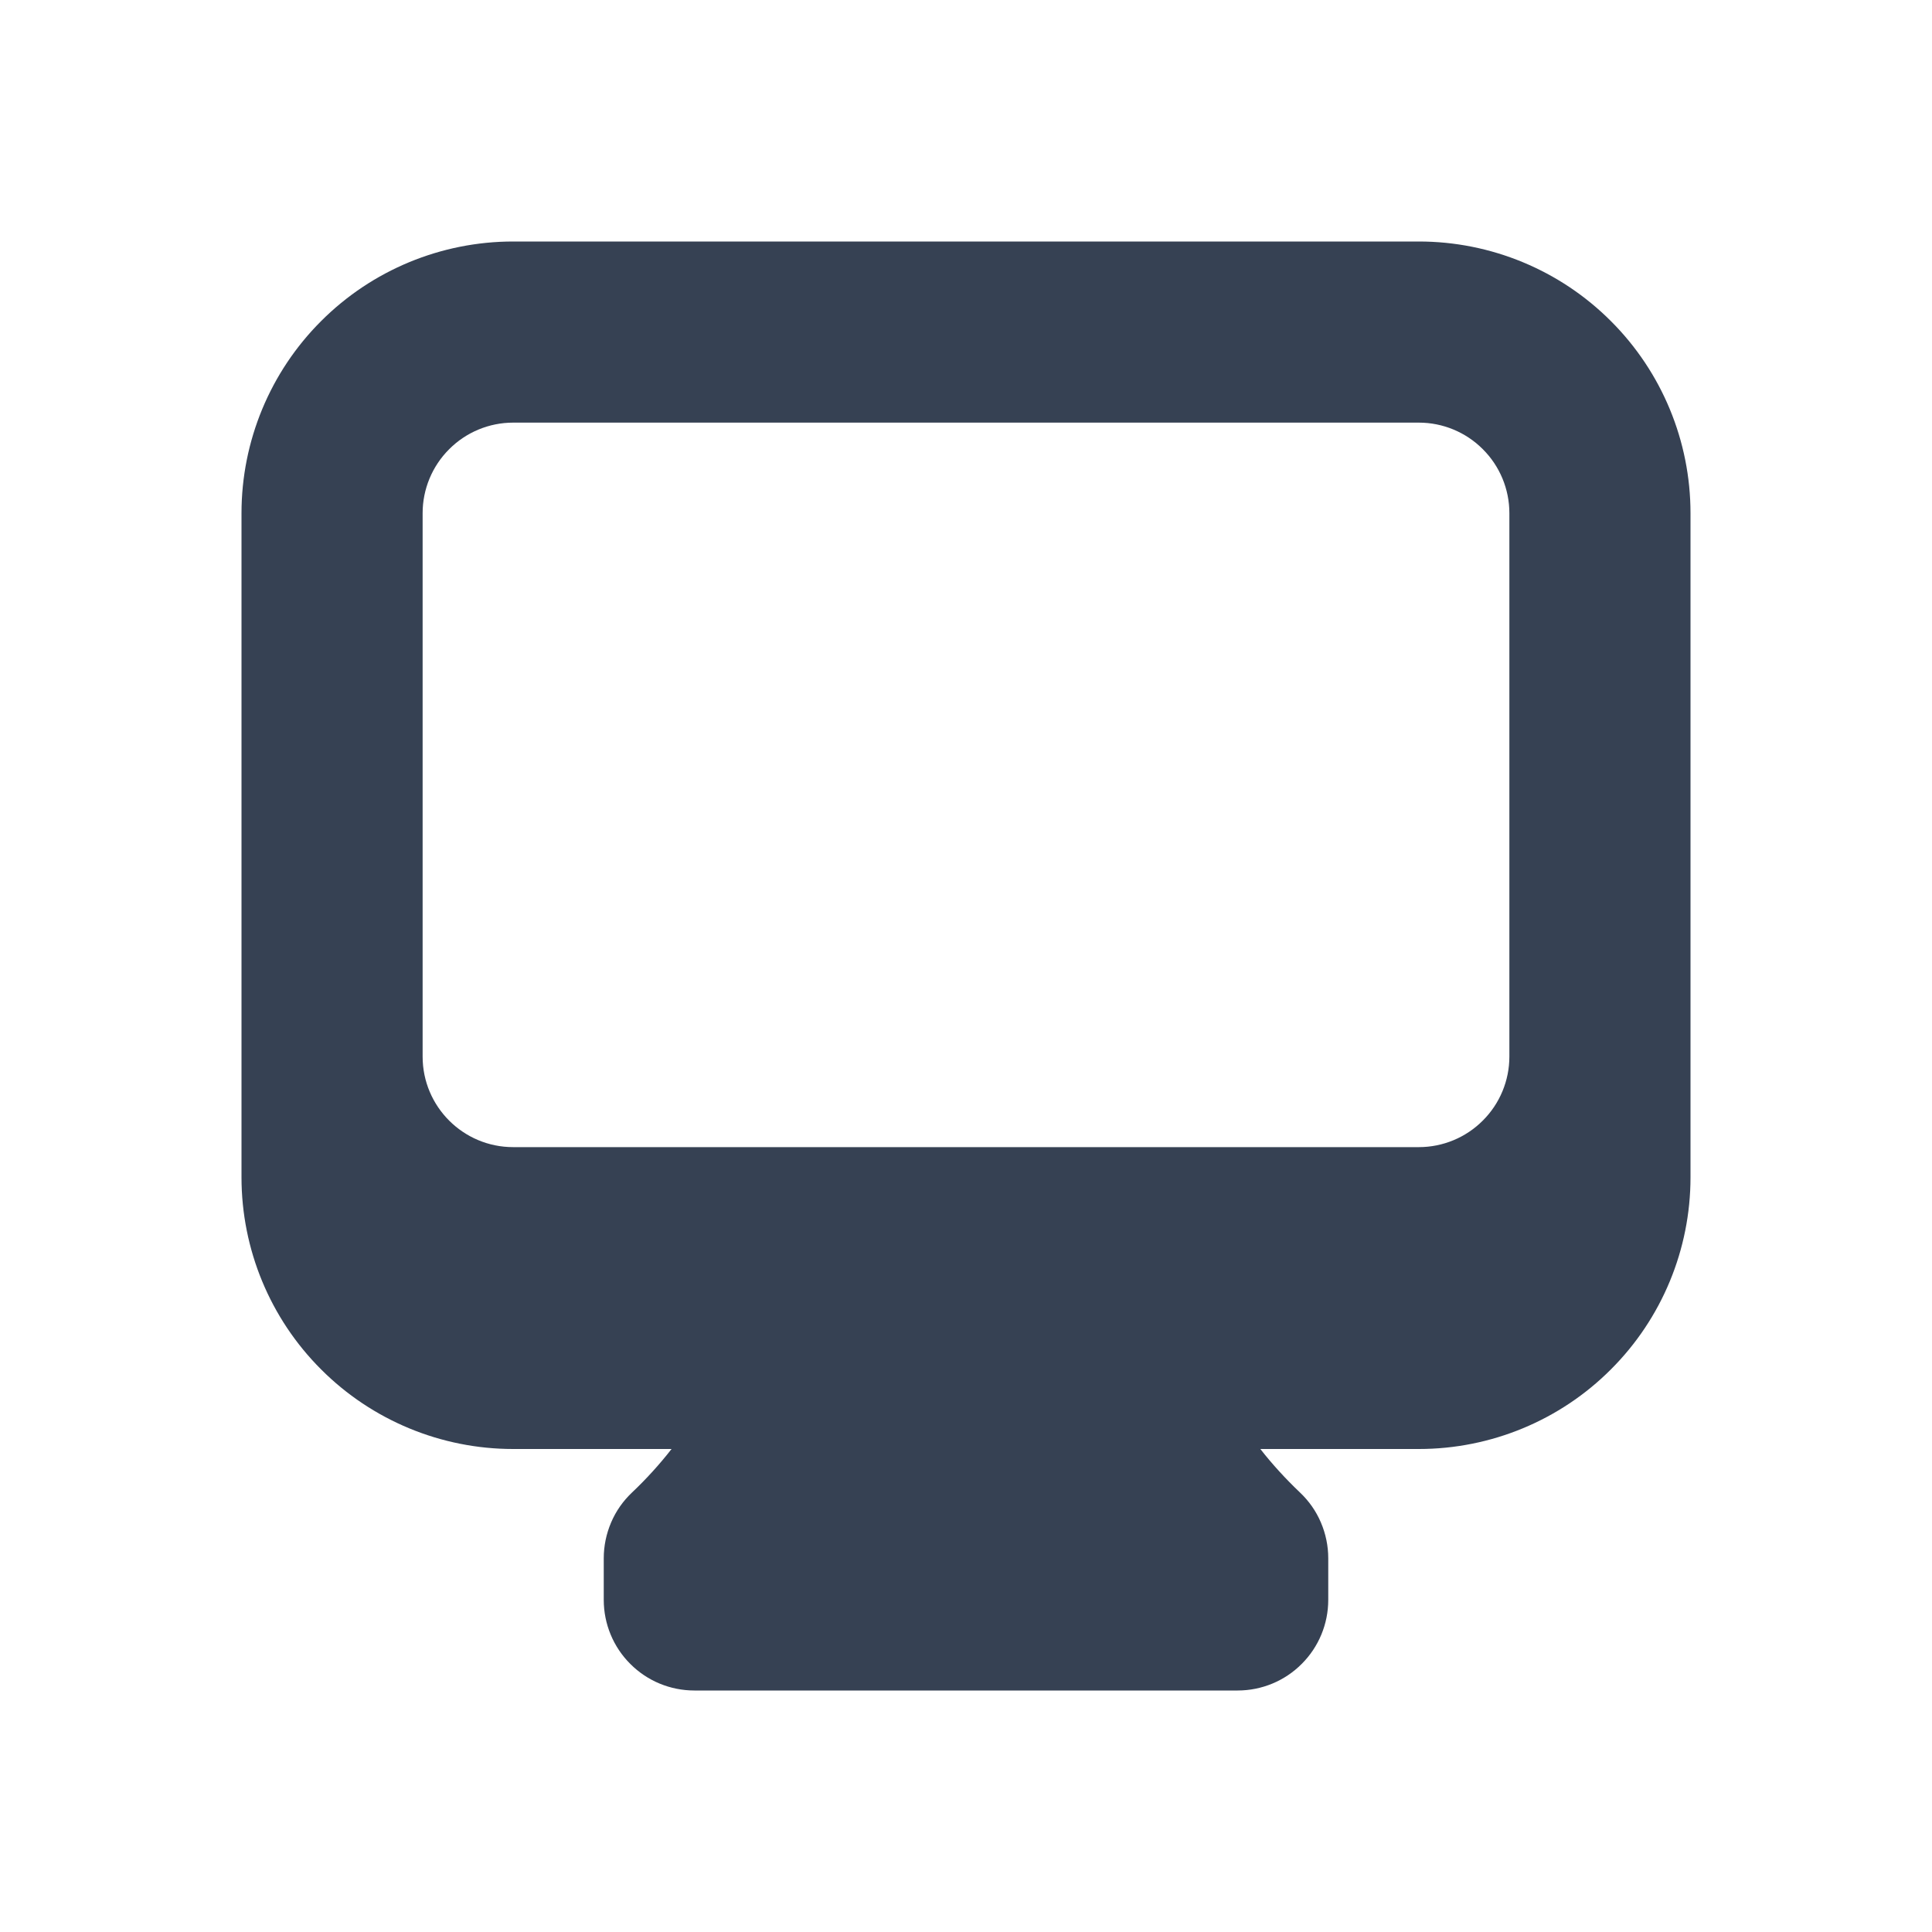 <svg width="20" height="20" viewBox="0 0 20 20" fill="none" xmlns="http://www.w3.org/2000/svg">
<path fill-rule="evenodd" clip-rule="evenodd" d="M2.5 5.312C2.5 4.567 2.796 3.851 3.324 3.324C3.851 2.796 4.567 2.5 5.312 2.5H14.688C15.433 2.5 16.149 2.796 16.676 3.324C17.204 3.851 17.5 4.567 17.5 5.312V12.188C17.5 12.933 17.204 13.649 16.676 14.176C16.149 14.704 15.433 15 14.688 15H13.047C13.172 15.16 13.31 15.31 13.457 15.45C13.55 15.538 13.624 15.643 13.674 15.761C13.724 15.878 13.75 16.004 13.75 16.131V16.562C13.75 16.811 13.651 17.05 13.475 17.225C13.3 17.401 13.061 17.5 12.812 17.5H7.188C6.939 17.5 6.7 17.401 6.525 17.225C6.349 17.05 6.25 16.811 6.25 16.562V16.131C6.25 16.004 6.276 15.878 6.326 15.761C6.376 15.643 6.45 15.538 6.543 15.45C6.69 15.311 6.827 15.16 6.952 15H5.312C4.567 15 3.851 14.704 3.324 14.176C2.796 13.649 2.5 12.933 2.5 12.188V5.312ZM5.312 4.375C5.064 4.375 4.825 4.474 4.65 4.65C4.474 4.825 4.375 5.064 4.375 5.312V10.938C4.375 11.455 4.795 11.875 5.312 11.875H14.688C14.936 11.875 15.175 11.776 15.35 11.6C15.526 11.425 15.625 11.186 15.625 10.938V5.312C15.625 5.064 15.526 4.825 15.35 4.65C15.175 4.474 14.936 4.375 14.688 4.375H5.312Z" fill="#364153"/>
</svg>
